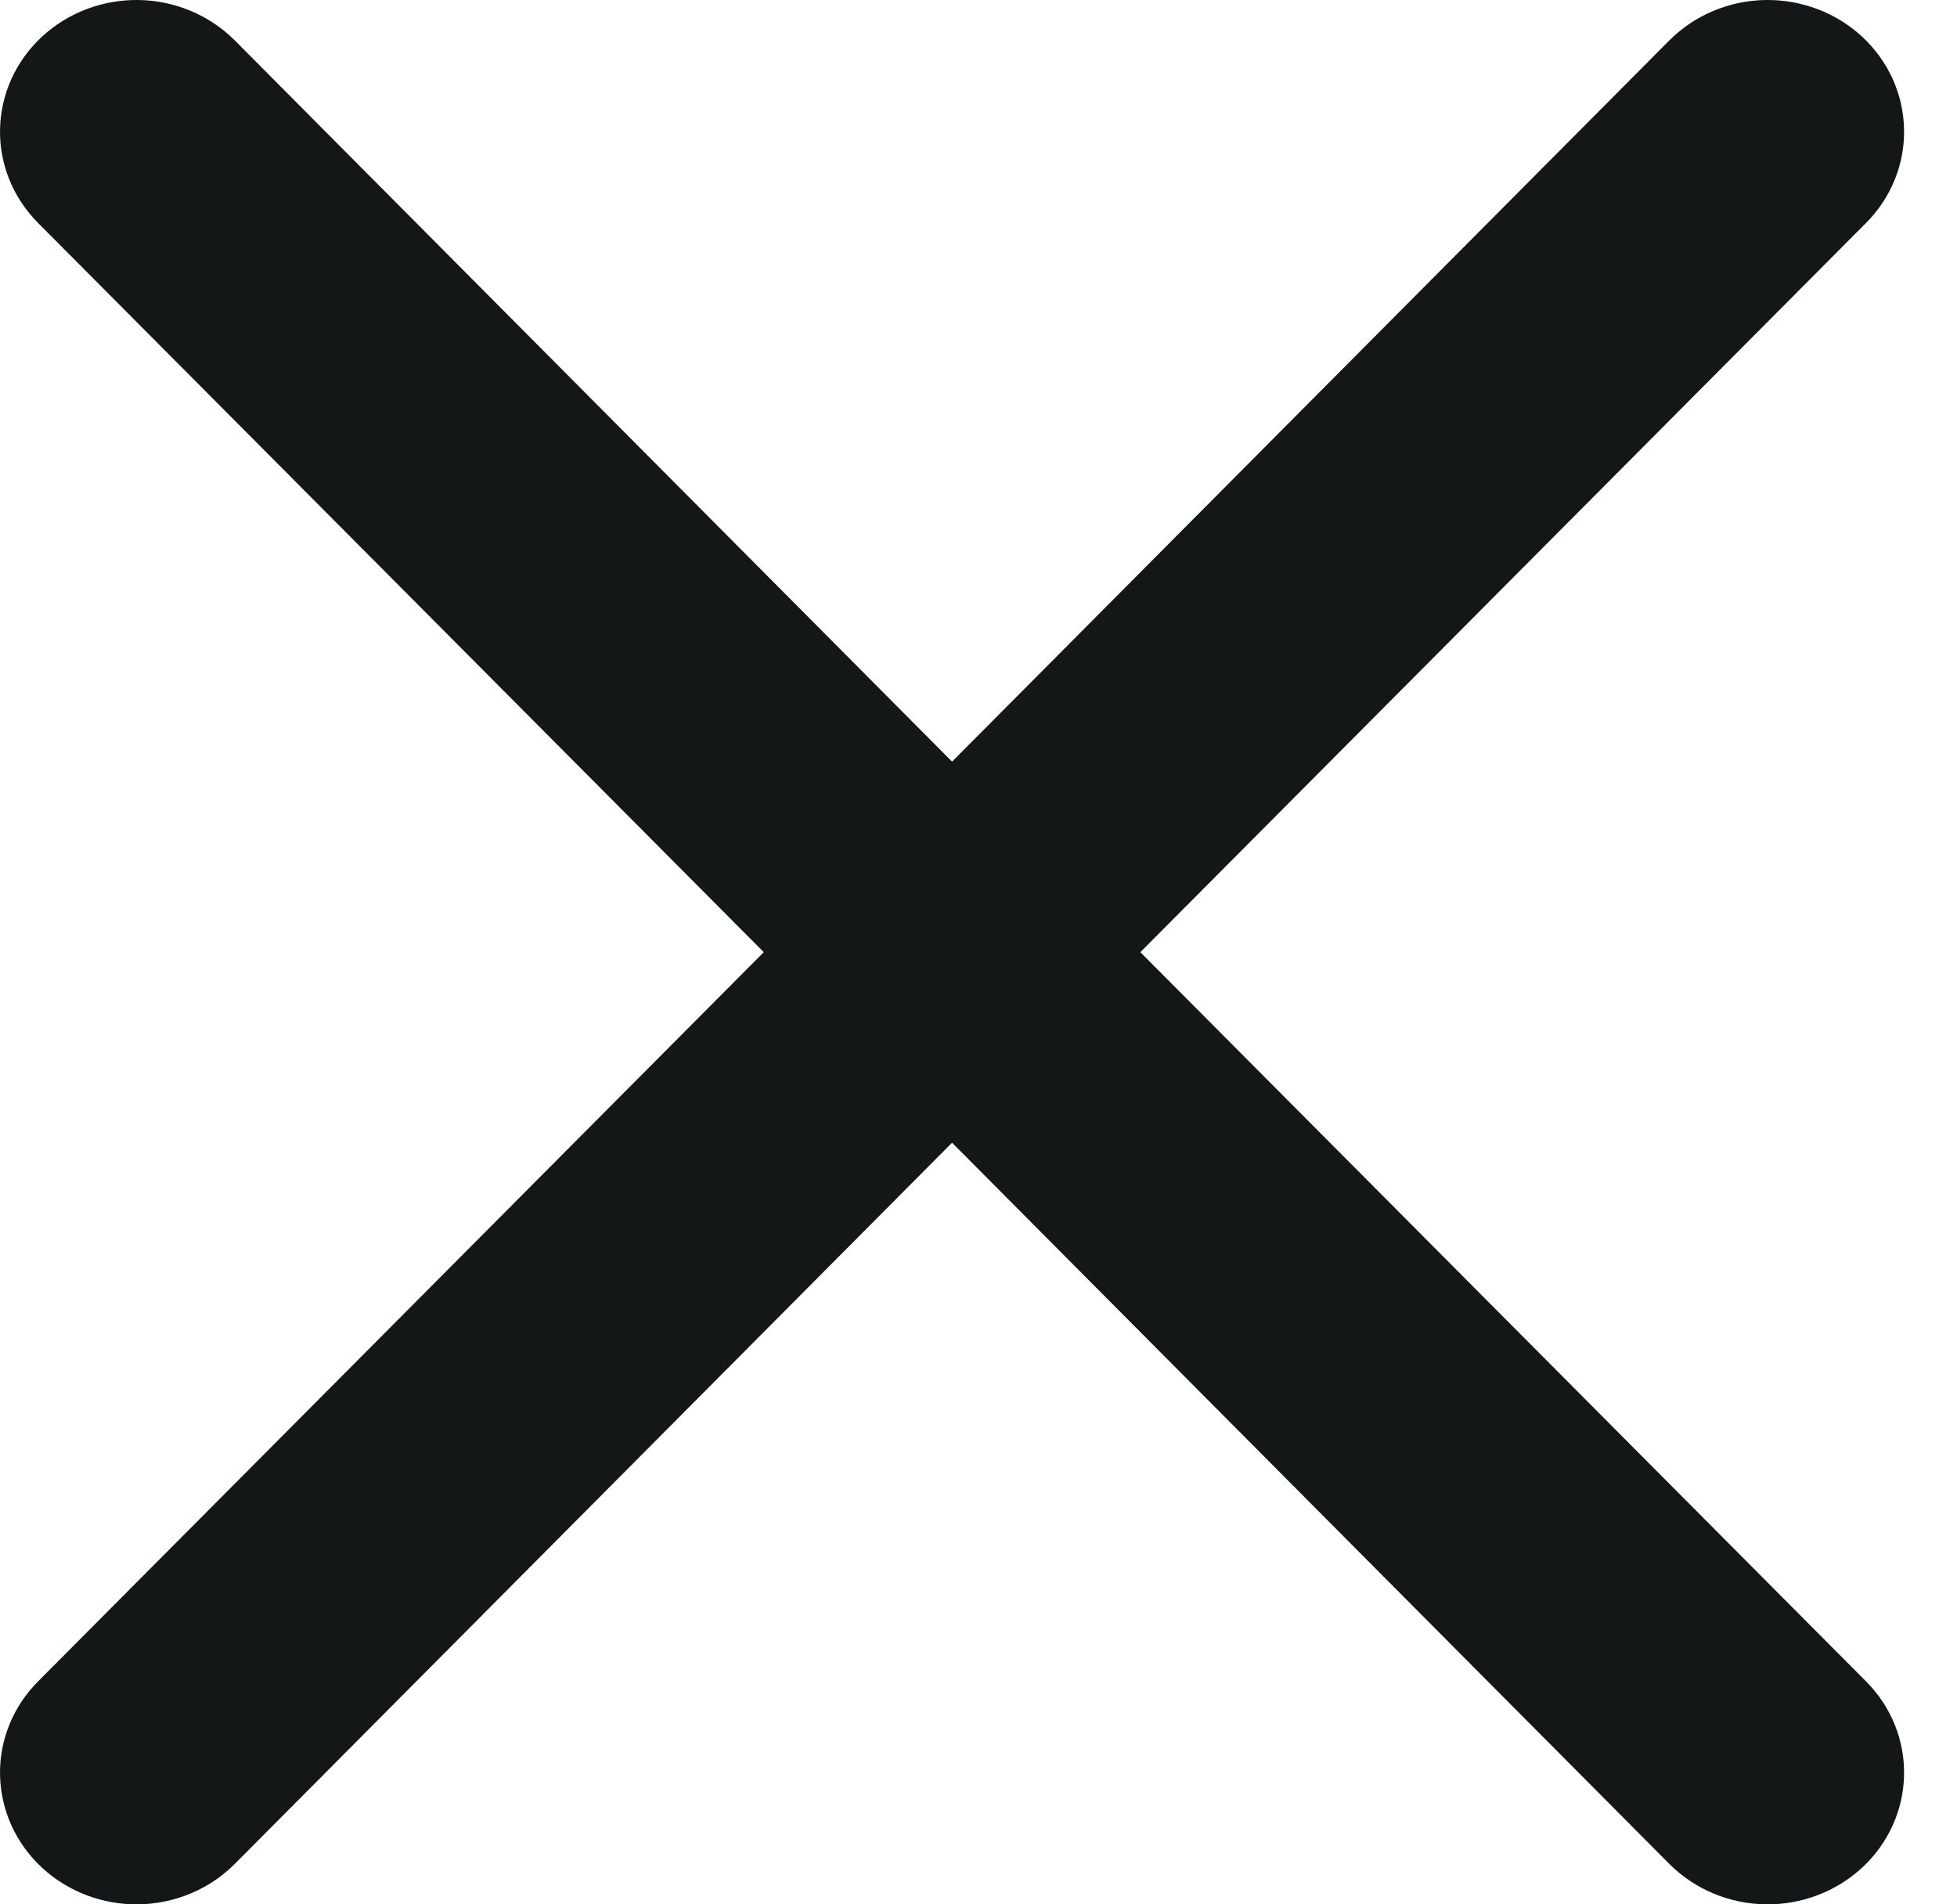 <svg width="37" height="36" viewBox="0 0 37 36" fill="none" xmlns="http://www.w3.org/2000/svg">
<path d="M20.57 17.922C20.555 17.308 20.304 16.72 19.866 16.274L4.433 0.758C3.958 0.285 3.308 0.012 2.625 0C1.943 -0.011 1.283 0.239 0.791 0.696C0.299 1.152 0.015 1.779 0.001 2.438C-0.014 3.097 0.243 3.734 0.715 4.21L14.44 18L0.715 31.79C0.243 32.266 -0.014 32.903 0.001 33.562C0.015 34.221 0.299 34.847 0.791 35.304C1.283 35.761 1.943 36.011 2.625 36C3.308 35.988 3.958 35.715 4.433 35.242L19.866 19.726C20.102 19.486 20.286 19.203 20.407 18.893C20.527 18.583 20.583 18.253 20.57 17.922Z" fill="#131718"/>
<path d="M15.431 17.922C15.445 17.308 15.696 16.72 16.134 16.274L31.567 0.758C32.042 0.285 32.692 0.012 33.375 0C34.057 -0.011 34.717 0.239 35.209 0.696C35.701 1.152 35.985 1.779 35.999 2.438C36.014 3.097 35.757 3.734 35.285 4.21L21.56 18L35.285 31.79C35.757 32.266 36.014 32.903 35.999 33.562C35.985 34.221 35.701 34.847 35.209 35.304C34.717 35.761 34.057 36.011 33.375 36C32.692 35.988 32.042 35.715 31.567 35.242L16.134 19.726C15.898 19.486 15.714 19.203 15.593 18.893C15.473 18.583 15.417 18.253 15.431 17.922Z" fill="#131718"/>
</svg>
